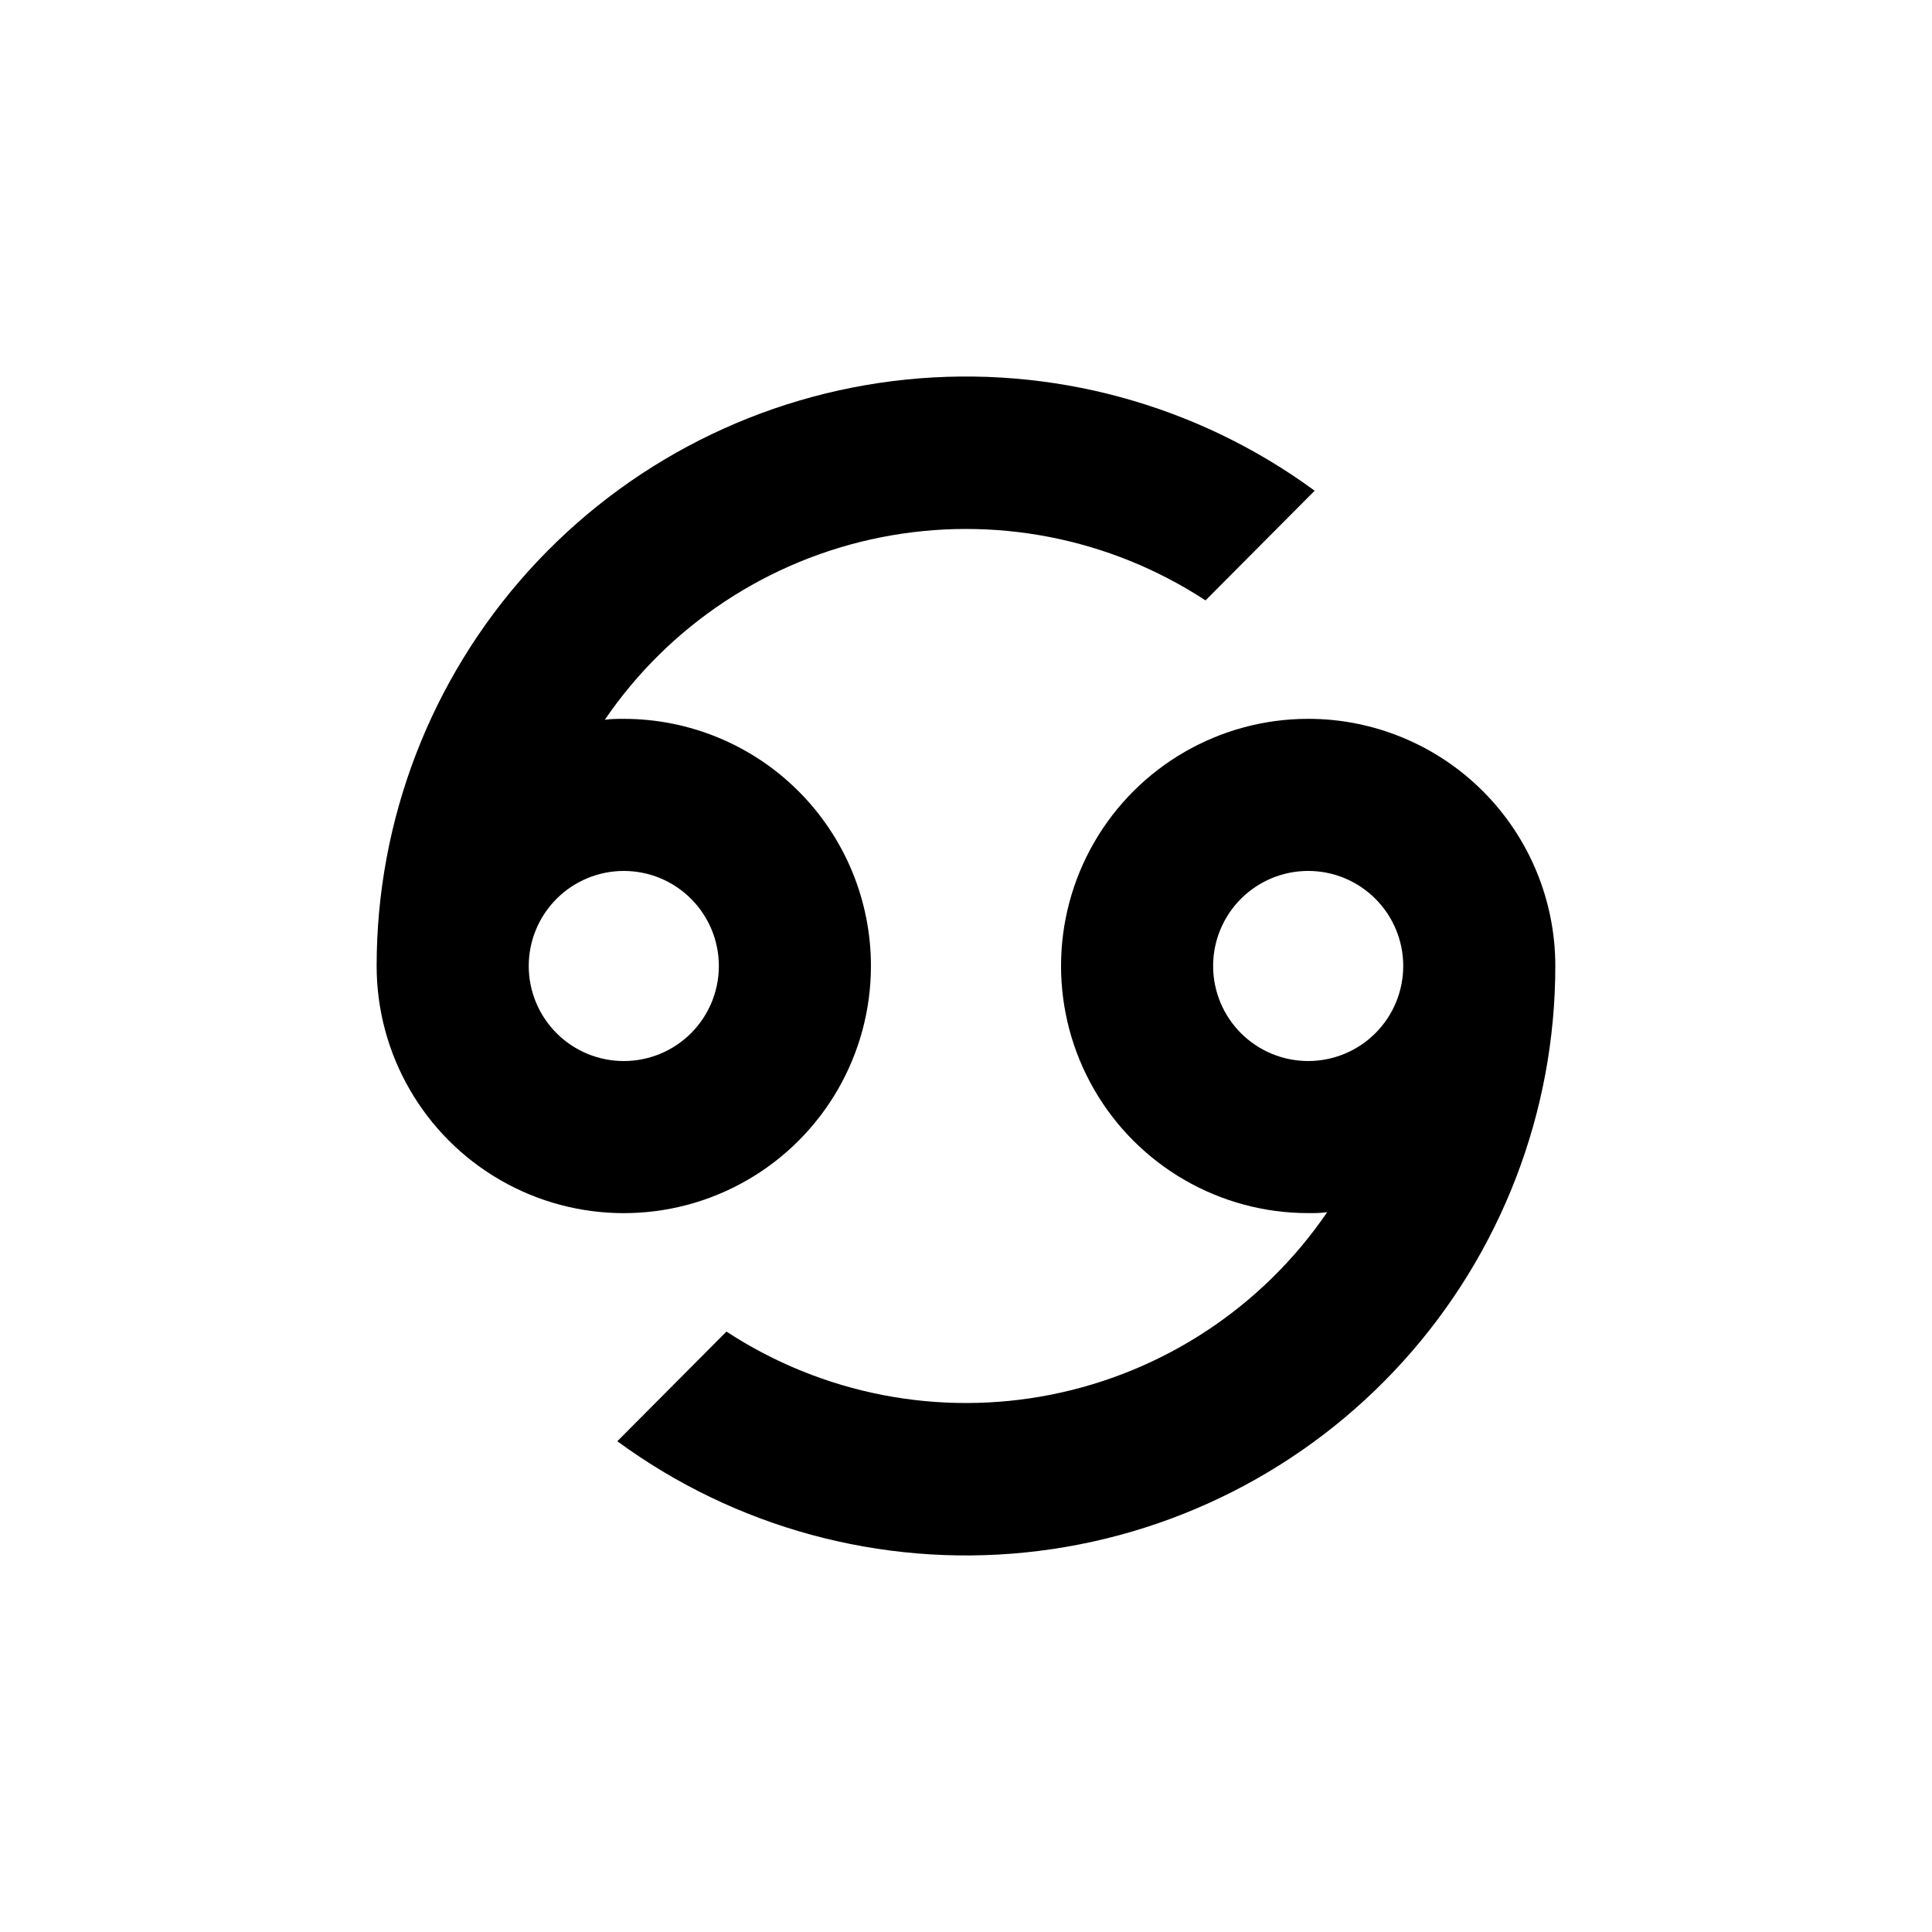 <?xml version="1.0" encoding="UTF-8"?>
<!-- Uploaded to: SVG Repo, www.svgrepo.com, Generator: SVG Repo Mixer Tools -->
<svg fill="#000000" width="800px" height="800px" version="1.1" viewBox="144 144 512 512" xmlns="http://www.w3.org/2000/svg">
 <g>
  <path d="m490.68 334.5c-23.398 0-45.02 12.484-56.719 32.746-11.699 20.266-11.699 45.23 0 65.496 11.699 20.266 33.32 32.746 56.719 32.746 1.715 0 3.375 0 5.039-0.25-17.105 25.074-43.367 42.434-73.137 48.352-29.77 5.918-60.676-0.086-86.066-16.711l-28.918 29.066c31.188 22.887 69.758 33.387 108.24 29.461 38.484-3.926 74.145-21.992 100.07-50.703 25.926-28.715 40.273-66.023 40.266-104.71 0-17.371-6.902-34.031-19.184-46.312-12.281-12.285-28.941-19.184-46.312-19.184zm0 90.688v-0.004c-6.68 0-13.086-2.652-17.812-7.375-4.723-4.727-7.379-11.133-7.379-17.812 0-6.684 2.656-13.09 7.379-17.812 4.727-4.727 11.133-7.379 17.812-7.379 6.68 0 13.09 2.652 17.812 7.379 4.727 4.723 7.379 11.129 7.379 17.812 0 6.68-2.652 13.086-7.379 17.812-4.723 4.723-11.133 7.375-17.812 7.375z"/>
  <path d="m374.81 400c0-17.371-6.902-34.031-19.184-46.312-12.281-12.285-28.941-19.184-46.312-19.184-1.715 0-3.375 0-5.039 0.25 17.105-25.074 43.367-42.434 73.137-48.352 29.773-5.914 60.676 0.086 86.066 16.715l28.922-29.07c-31.191-22.887-69.762-33.383-108.25-29.461-38.484 3.926-74.145 21.996-100.07 50.707-25.926 28.711-40.273 66.02-40.266 104.71 0 23.398 12.484 45.02 32.75 56.719 20.262 11.699 45.23 11.699 65.492 0 20.266-11.699 32.75-33.32 32.75-56.719zm-90.688 0c0-6.684 2.656-13.09 7.379-17.812 4.723-4.727 11.133-7.379 17.812-7.379s13.09 2.652 17.812 7.379c4.723 4.723 7.379 11.129 7.379 17.812 0 6.68-2.656 13.086-7.379 17.812-4.723 4.723-11.133 7.375-17.812 7.375s-13.09-2.652-17.812-7.375c-4.723-4.727-7.379-11.133-7.379-17.812z"/>
 </g>
</svg>